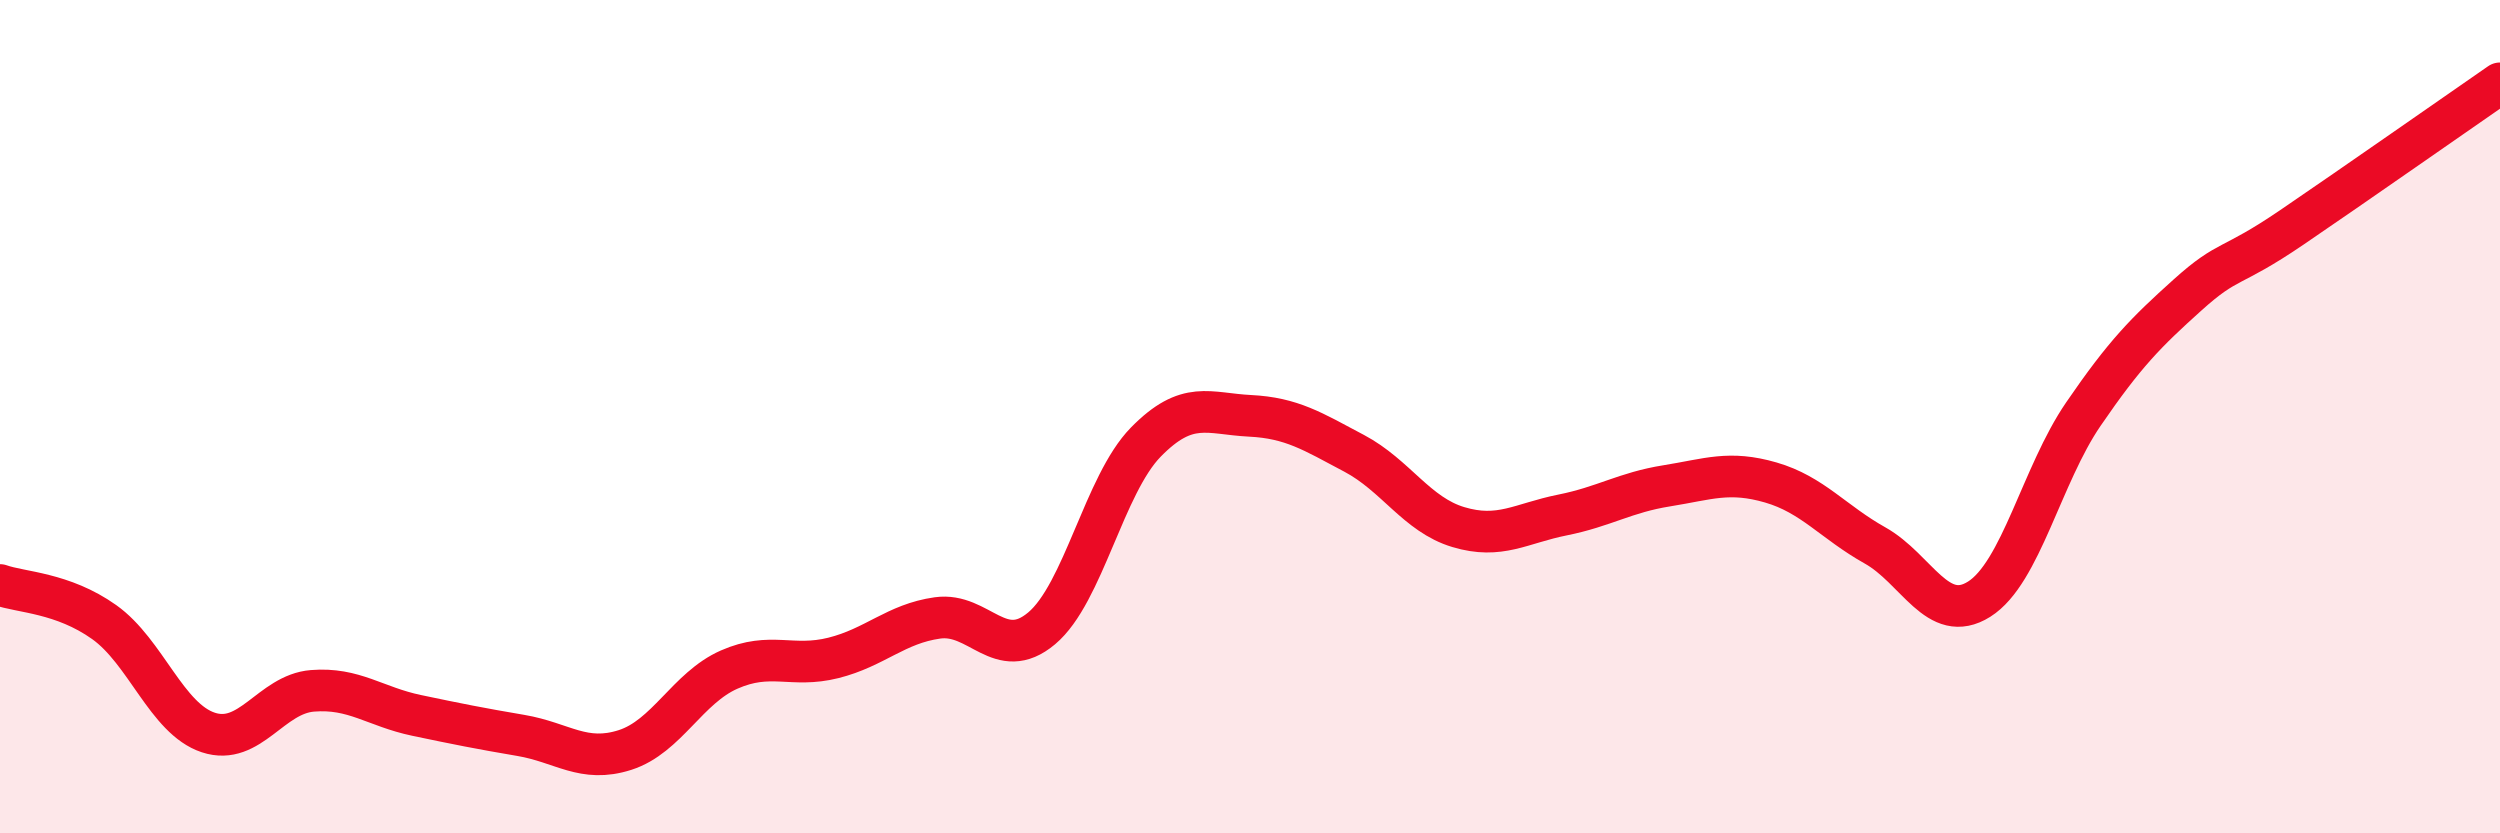 
    <svg width="60" height="20" viewBox="0 0 60 20" xmlns="http://www.w3.org/2000/svg">
      <path
        d="M 0,14.04 C 0.5,14.22 1.5,14.22 2.5,14.93 C 3.5,15.64 4,17.25 5,17.58 C 6,17.91 6.5,16.66 7.5,16.58 C 8.5,16.5 9,16.96 10,17.17 C 11,17.38 11.5,17.48 12.5,17.65 C 13.5,17.82 14,18.32 15,18 C 16,17.68 16.5,16.51 17.5,16.07 C 18.5,15.63 19,16.04 20,15.79 C 21,15.54 21.5,14.97 22.5,14.83 C 23.5,14.69 24,15.92 25,15.08 C 26,14.24 26.5,11.63 27.5,10.61 C 28.5,9.59 29,9.93 30,9.98 C 31,10.03 31.5,10.35 32.5,10.88 C 33.5,11.41 34,12.35 35,12.65 C 36,12.95 36.5,12.56 37.5,12.36 C 38.5,12.16 39,11.82 40,11.66 C 41,11.5 41.5,11.29 42.5,11.58 C 43.5,11.87 44,12.53 45,13.09 C 46,13.65 46.5,15.01 47.5,14.38 C 48.5,13.75 49,11.4 50,9.94 C 51,8.48 51.5,7.98 52.5,7.08 C 53.5,6.18 53.5,6.48 55,5.46 C 56.5,4.44 59,2.69 60,2L60 20L0 20Z"
        fill="#EB0A25"
        opacity="0.1"
        stroke-linecap="round"
        stroke-linejoin="round"
      />
      <path
        d="M 0,14.04 C 0.5,14.22 1.5,14.22 2.5,14.93 C 3.5,15.64 4,17.25 5,17.58 C 6,17.91 6.5,16.66 7.5,16.58 C 8.5,16.5 9,16.96 10,17.17 C 11,17.38 11.5,17.48 12.5,17.65 C 13.5,17.82 14,18.32 15,18 C 16,17.68 16.5,16.51 17.5,16.07 C 18.5,15.63 19,16.04 20,15.79 C 21,15.54 21.5,14.97 22.5,14.83 C 23.5,14.69 24,15.92 25,15.08 C 26,14.24 26.5,11.63 27.5,10.61 C 28.5,9.59 29,9.93 30,9.98 C 31,10.03 31.5,10.35 32.5,10.88 C 33.5,11.41 34,12.35 35,12.65 C 36,12.95 36.5,12.56 37.5,12.36 C 38.5,12.16 39,11.82 40,11.66 C 41,11.5 41.5,11.29 42.5,11.58 C 43.5,11.87 44,12.53 45,13.09 C 46,13.65 46.5,15.01 47.5,14.38 C 48.5,13.75 49,11.4 50,9.94 C 51,8.48 51.5,7.98 52.5,7.08 C 53.5,6.18 53.5,6.48 55,5.46 C 56.5,4.44 59,2.69 60,2"
        stroke="#EB0A25"
        stroke-width="1"
        fill="none"
        stroke-linecap="round"
        stroke-linejoin="round"
      />
    </svg>
  